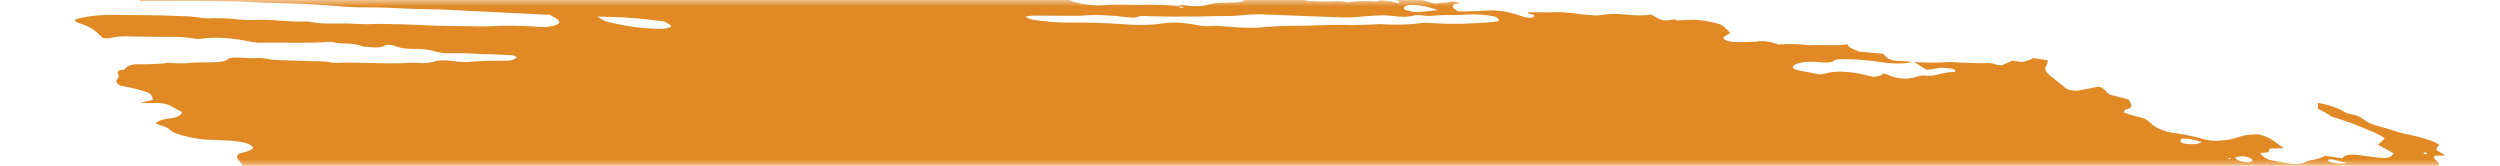 <svg xmlns="http://www.w3.org/2000/svg" width="196" height="13" viewBox="0 0 196 13" fill="none"><mask id="mask0_606_23271" style="mask-type:alpha" maskUnits="userSpaceOnUse" x="0" y="0" width="196" height="13"><rect width="196" height="13" fill="#C4C4C4"></rect></mask><g mask="url(#mask0_606_23271)"><path d="M36.205 -3.299L36.795 -3.505L35.648 -3.8L36.198 -4.016C36.749 -4.014 37.463 -3.69 37.851 -3.862C37.899 -4.029 37.299 -4.082 37.146 -4.214C37.01 -4.35 36.9 -4.485 36.815 -4.618C37.115 -4.616 37.445 -4.584 37.785 -4.524C38.243 -4.424 38.692 -4.376 39.082 -4.384C39.881 -4.357 40.652 -4.384 41.521 -4.378L41.232 -4.778L42.351 -4.685C42.469 -4.654 42.611 -4.703 42.727 -4.666C43.697 -4.346 44.107 -4.52 44.573 -4.665C44.668 -4.702 44.783 -4.73 44.915 -4.747C46.208 -4.671 47.375 -4.224 48.54 -3.994C48.759 -3.935 48.969 -3.86 49.156 -3.773C49.561 -3.605 50.012 -3.468 50.467 -3.374C50.922 -3.28 51.367 -3.232 51.761 -3.235C52.632 -3.239 53.616 -3.128 54.617 -2.912C54.915 -2.841 55.214 -2.794 55.493 -2.775C55.772 -2.755 56.027 -2.763 56.24 -2.798L56.917 -2.569C57.211 -2.662 57.583 -2.713 58.011 -2.719C58.44 -2.725 58.916 -2.686 59.409 -2.604C59.936 -2.515 60.47 -2.455 61.016 -2.361C62.144 -2.182 63.242 -2.072 64.276 -2.036C65.815 -1.927 67.318 -1.843 68.871 -1.708C69.842 -1.642 70.789 -1.607 71.705 -1.6C72.802 -1.575 73.988 -1.451 75.207 -1.235C75.15 -1.033 74.615 -1.092 74.256 -1.099C73.099 -1.133 71.915 -1.22 70.724 -1.286C70.187 -1.311 69.666 -1.321 69.162 -1.315C68.32 -1.323 67.432 -1.377 66.513 -1.476C65.063 -1.584 63.658 -1.636 62.314 -1.632C62.209 -1.624 62.113 -1.609 62.026 -1.589C62.008 -1.572 62.005 -1.55 62.016 -1.525C62.027 -1.501 62.053 -1.475 62.09 -1.449C62.128 -1.424 62.176 -1.401 62.23 -1.381C62.285 -1.362 62.343 -1.347 62.4 -1.338C62.934 -1.201 63.507 -1.053 64.01 -1.032C64.03 -1.031 64.051 -1.027 64.071 -1.022C64.092 -1.017 64.112 -1.01 64.129 -1.002C65.256 -0.712 66.182 -0.761 67.06 -0.714C68.517 -0.587 69.922 -0.527 71.252 -0.536C71.454 -0.536 71.671 -0.519 71.896 -0.487C73.29 -0.358 74.594 -0.344 75.746 -0.445C76.22 -0.47 76.66 -0.528 77.17 -0.529C77.484 -0.533 77.757 -0.569 77.973 -0.636C78.189 -0.704 78.343 -0.8 78.427 -0.92C78.642 -0.857 78.86 -0.8 79.079 -0.752C79.21 -0.724 79.336 -0.717 79.43 -0.731C79.525 -0.746 79.582 -0.781 79.59 -0.83C79.629 -0.968 79.331 -1.037 79.071 -1.095C79.228 -1.125 79.404 -1.142 79.595 -1.147C80.675 -1.178 81.832 -1.141 83.043 -1.037C83.984 -0.911 84.734 -1.013 85.723 -0.837C85.842 -0.806 85.94 -0.851 86.049 -0.862C86.334 -0.918 86.688 -0.931 87.082 -0.899C87.475 -0.866 87.897 -0.79 88.309 -0.676C88.822 -0.987 89.93 -0.632 90.748 -0.6C91 -0.442 90.711 -0.47 90.698 -0.427C90.686 -0.383 90.698 -0.427 90.6 -0.452C89.783 -0.228 88.663 -0.18 87.398 -0.313C87.165 -0.312 86.942 -0.302 86.732 -0.282C86.415 -0.254 86.056 -0.257 85.674 -0.29C85.255 -0.315 84.871 -0.303 84.539 -0.256C84.348 -0.257 84.187 -0.233 84.07 -0.187C83.953 -0.141 83.884 -0.075 83.87 0.007C83.998 0.069 84.139 0.127 84.288 0.176C85.07 0.373 85.849 0.454 86.472 0.404C87.558 0.318 88.85 0.402 90.004 0.373C90.784 0.361 91.614 0.395 92.478 0.473C92.478 0.473 92.456 0.553 92.454 0.56C92.556 0.595 92.663 0.622 92.77 0.642C92.77 0.642 92.77 0.642 92.78 0.605C92.733 0.571 92.669 0.538 92.595 0.511L92.338 0.445C92.513 0.428 92.676 0.377 92.858 0.408C93.241 0.466 93.608 0.491 93.935 0.48C94.263 0.47 94.545 0.424 94.763 0.347C95.152 0.248 95.634 0.203 96.18 0.214C96.599 0.204 97.002 0.18 97.388 0.145C97.388 0.145 97.413 0.058 97.596 0.012C97.423 -0.045 97.242 -0.092 97.063 -0.125C96.281 -0.21 95.496 -0.288 94.728 -0.345C94.445 -0.352 94.179 -0.342 93.934 -0.317C93.258 -0.287 92.499 -0.329 91.7 -0.441C91.7 -0.441 91.542 -0.482 91.463 -0.502C91.687 -0.693 92.46 -0.502 92.772 -0.631C92.963 -0.629 93.298 -0.612 93.286 -0.646C93.26 -0.692 93.257 -0.734 93.277 -0.77C93.297 -0.806 93.34 -0.835 93.402 -0.854C93.465 -0.874 93.545 -0.884 93.638 -0.883C93.73 -0.883 93.833 -0.872 93.939 -0.851C94.818 -0.74 95.647 -0.71 96.374 -0.761C96.65 -0.76 96.958 -0.727 97.232 -0.719C97.399 -0.709 97.552 -0.714 97.682 -0.735C98.343 -0.887 99.232 -0.898 100.216 -0.766C100.691 -0.719 101.136 -0.713 101.526 -0.748C101.804 -0.754 101.921 -0.646 102.119 -0.595L102.958 -0.488L101.88 -0.354C102.111 -0.046 102.294 0.055 102.67 0.074C103.22 0.103 103.754 0.116 104.272 0.114C104.654 0.111 104.97 0.045 105.488 0.163C105.58 0.182 105.668 0.188 105.738 0.18C106.345 0.076 107.075 0.052 107.88 0.11C108.296 -0.086 109.006 0.104 109.662 0.258C109.874 0.11 109.49 0.043 109.261 -0.047C109.81 -0.038 110.363 -0.043 110.93 -0.022C111.101 -0.03 111.295 -0.016 111.499 0.017C111.703 0.051 111.911 0.104 112.105 0.172C112.2 0.216 112.315 0.249 112.425 0.264C112.535 0.279 112.633 0.276 112.697 0.254C112.991 0.19 113.463 0.249 113.706 0.141C113.792 0.116 113.916 0.112 114.054 0.131C114.193 0.149 114.337 0.189 114.462 0.242C114.325 0.259 114.204 0.285 114.1 0.32C113.728 0.434 113.865 0.624 114.337 0.901C115.063 0.886 115.804 0.89 116.477 0.838C116.852 0.791 117.311 0.806 117.804 0.88C118.296 0.955 118.801 1.086 119.263 1.259C119.431 1.326 119.621 1.372 119.797 1.389C119.974 1.405 120.122 1.391 120.214 1.349C120.271 1.3 120.289 1.237 120.266 1.168L119.791 1.046C119.791 1.046 119.81 0.981 119.814 0.966L120.496 0.955C120.857 0.955 121.233 0.974 121.574 0.969C122.075 0.932 122.647 0.953 123.255 1.028C123.815 1.106 124.366 1.164 124.902 1.203C125.421 1.244 125.797 1.115 126.291 1.095C126.664 1.079 127.075 1.096 127.508 1.144C128.255 1.228 128.94 1.229 129.502 1.144C130.157 1.6 130.475 1.674 131.083 1.551L131.369 1.515L131.447 1.613L131.666 1.592C132.074 1.573 132.483 1.553 132.909 1.547C133.502 1.589 134.142 1.703 134.767 1.877C134.885 1.907 135.047 2.011 135.151 2.092C135.255 2.173 135.482 2.418 135.649 2.577C135.467 2.694 135.266 2.805 135.121 2.938C135.107 2.961 135.108 2.989 135.126 3.018C135.143 3.047 135.175 3.078 135.22 3.108C135.266 3.138 135.322 3.166 135.386 3.189C135.449 3.213 135.518 3.232 135.586 3.244C135.719 3.271 135.85 3.289 135.974 3.297C136.584 3.312 137.169 3.301 137.723 3.266C137.925 3.216 138.201 3.211 138.508 3.252C138.816 3.293 139.136 3.378 139.419 3.492C140.143 3.424 140.984 3.444 141.884 3.552C142.837 3.486 143.987 3.619 144.877 3.475C144.856 3.548 144.948 3.672 145.076 3.744C145.278 3.853 145.508 3.954 145.754 4.042L147.636 4.216C147.706 4.305 147.794 4.395 147.898 4.485C147.97 4.556 148.094 4.626 148.245 4.679C148.396 4.733 148.562 4.766 148.708 4.771C149.082 4.797 149.396 4.738 149.842 4.884C149.155 5.022 148.228 5.004 147.226 4.832C146.285 4.702 145.38 4.637 144.544 4.64C144.269 4.639 143.906 4.646 143.82 4.725C143.629 4.948 143.13 4.912 142.547 4.871C142.09 4.826 141.672 4.831 141.328 4.886C140.984 4.941 140.724 5.043 140.569 5.186C140.53 5.323 140.624 5.44 141.025 5.52L142.695 5.841C142.941 5.8 143.174 5.751 143.394 5.695C143.765 5.62 144.222 5.6 144.731 5.635C145.24 5.67 145.786 5.76 146.328 5.898C146.605 5.969 146.881 6.04 147.082 6.006C147.258 5.968 147.42 5.921 147.567 5.867C147.597 5.831 147.609 5.79 147.602 5.744C147.709 5.765 147.816 5.793 147.919 5.826C148.743 6.208 149.381 6.202 149.961 6.103C150.118 6.073 150.238 6.026 150.397 5.989C150.556 5.953 150.612 5.905 150.756 5.919C151.909 6.044 152.241 5.625 153.212 5.642C153.259 5.626 153.289 5.601 153.297 5.571C153.306 5.54 153.294 5.505 153.261 5.468C153.193 5.435 153.113 5.406 153.03 5.385C152.948 5.364 152.864 5.351 152.787 5.346C152.34 5.293 151.945 5.309 151.67 5.393C151.476 5.427 151.269 5.455 151.053 5.475L150.08 4.868C151.023 4.923 151.914 4.923 152.733 4.867C152.912 4.835 153.214 4.89 153.466 4.9L155.317 4.957C155.697 4.961 156.022 4.866 156.552 5.088C156.552 5.088 156.903 5.124 156.996 5.094C157.09 5.063 157.504 4.875 157.752 4.752C158.039 4.787 158.436 4.881 158.615 4.85C158.927 4.772 159.197 4.672 159.421 4.553L160.539 4.724C160.538 4.876 160.497 5.019 160.417 5.15C160.33 5.277 160.333 5.43 160.426 5.596C160.519 5.761 160.699 5.935 160.952 6.103L162.056 6.992C162.236 7.052 162.428 7.092 162.606 7.107C162.784 7.122 162.939 7.112 163.05 7.077C163.525 6.974 164.057 6.894 164.532 6.791C165.145 6.948 164.987 7.203 165.433 7.426L166.876 7.797C167.096 8.141 167.32 8.47 166.651 8.585C166.518 8.606 166.607 8.737 166.486 8.791C167.006 9.05 167.578 9.127 168.106 9.286C168.314 9.4 168.488 9.521 168.619 9.643C168.763 9.826 169.056 10.014 169.434 10.165C169.812 10.316 170.244 10.418 170.638 10.449C171.299 10.546 171.975 10.691 172.637 10.878C172.863 10.943 173.096 10.991 173.319 11.017C173.542 11.044 173.75 11.049 173.93 11.032C174.571 11.002 175.113 10.901 175.521 10.735C175.925 10.593 176.47 10.525 177.105 10.537C178.193 10.816 178.412 11.237 179.07 11.608L177.933 11.65C177.892 11.795 177.967 11.977 177.502 11.974C177.036 11.97 177.272 12.109 177.423 12.248C177.476 12.319 177.58 12.391 177.717 12.453C177.854 12.515 178.016 12.563 178.175 12.589L179.142 12.768C179.485 12.836 179.817 12.865 180.101 12.852C180.386 12.839 180.612 12.784 180.754 12.694C180.918 12.608 181.144 12.55 181.418 12.523C181.768 12.453 182.056 12.348 182.27 12.214L183.636 12.41C183.694 12.275 183.882 12.18 184.167 12.142C184.453 12.103 184.818 12.124 185.203 12.2L186.123 12.32C187.146 12.451 187.371 12.408 187.671 12.027L186.443 11.346C186.622 11.167 186.794 11.009 186.966 10.852C186.661 10.628 186.253 10.416 185.784 10.237C185.346 10.046 184.897 9.86 184.436 9.681C183.937 9.498 183.409 9.339 182.789 9.133C182.681 9.067 182.524 8.949 182.323 8.835C182.122 8.724 181.912 8.616 181.694 8.51C181.735 8.365 181.772 8.235 181.693 8.067C182.075 8.121 182.47 8.215 182.841 8.34C183.213 8.465 183.55 8.619 183.822 8.786C183.868 8.815 183.924 8.843 183.986 8.867C184.049 8.891 184.117 8.911 184.185 8.926C184.856 9.028 185.177 9.243 185.505 9.506C185.726 9.64 186.01 9.759 186.32 9.847C186.913 10 187.493 10.195 188.06 10.365C188.234 10.421 188.414 10.467 188.594 10.502C189.187 10.612 189.783 10.765 190.353 10.954C190.539 11.002 190.718 11.066 190.874 11.14C191.03 11.214 191.159 11.296 191.25 11.379C191.109 11.47 191.033 11.585 191.026 11.717C191.002 11.804 191.418 11.981 191.615 12.109C191.811 12.238 191.426 12.177 191.295 12.19C190.757 12.215 190.657 12.267 190.979 12.552C191.087 12.641 191.158 12.731 191.189 12.815C191.22 12.899 191.209 12.975 191.158 13.04C191.082 13.308 190.849 13.527 190.69 13.789C190.937 13.961 191.352 14.146 191.397 14.359C191.419 14.406 191.464 14.457 191.531 14.506C191.598 14.555 191.683 14.603 191.782 14.645C192.042 14.735 192.279 14.843 192.474 14.96C192.668 15.078 192.816 15.201 192.904 15.321C192.934 15.371 193.004 15.424 193.101 15.469C193.198 15.514 193.315 15.548 193.429 15.565C193.565 15.585 193.686 15.582 193.768 15.557C193.851 15.532 193.887 15.487 193.871 15.43C193.874 15.323 193.856 15.213 193.817 15.098C193.84 15.018 193.862 14.939 193.773 14.807C194.178 14.855 194.603 14.951 195.002 15.086C195.402 15.22 195.76 15.387 196.038 15.568C196.345 15.756 196.628 15.953 196.969 16.172C196.898 16.418 196.898 16.418 197.623 16.853L201.466 17.065L202.254 17.353C202.989 17.604 203.163 17.587 203.625 17.457L203.935 17.335C204.588 17.503 205.339 17.696 205.747 17.382C205.879 17.587 205.966 17.655 205.936 17.686C205.741 17.989 205.403 18.245 204.934 18.446C204.814 18.493 204.73 18.564 204.591 18.606C204.142 18.842 204.038 19.207 204.3 19.626C204.43 19.811 204.619 20.001 204.86 20.189C204.507 20.45 204.038 20.667 203.467 20.833C202.983 20.961 202.584 21.133 202.282 21.343C202.011 21.555 201.605 21.714 201.087 21.812C200.825 21.854 200.633 21.935 200.532 22.049C200.501 22.358 200.571 22.689 200.739 23.034C200.77 23.139 200.86 23.253 201.001 23.366C201.141 23.479 201.329 23.588 201.55 23.686C201.55 23.686 201.656 23.759 201.707 23.804C201.75 24.178 201.59 24.507 201.24 24.77C201.183 24.845 201.065 24.899 200.901 24.926C200.736 24.954 200.53 24.954 200.305 24.926C199.83 24.881 199.386 24.876 198.926 24.851C198.431 24.815 197.994 24.843 197.663 24.931C197.332 25.02 197.117 25.165 197.043 25.352C197.038 25.405 197.024 25.456 197 25.504C196.986 25.529 196.978 25.556 196.977 25.584L198.032 26.197L196.838 26.441C196.768 26.687 197.341 26.834 197.629 27.017L197.451 27.119C197.222 27.176 196.914 27.066 196.636 27.002L196.359 26.931L196.326 27.047C196.154 27.204 195.525 27.027 195.28 27.143C195.035 27.258 195.21 27.389 195.577 27.514C195.832 27.607 196.107 27.682 196.379 27.732C196.651 27.782 196.915 27.806 197.15 27.802C197.29 27.79 197.406 27.762 197.492 27.719C197.987 27.539 198.535 27.384 199.131 27.256C199.587 27.14 200.159 27.091 200.805 27.112C200.995 27.103 201.224 27.131 201.452 27.189C201.679 27.248 201.891 27.334 202.051 27.432L202.385 27.448C202.385 27.448 202.569 27.55 202.543 27.566C202.415 27.867 202.563 28.234 202.965 28.614L202.616 28.649C202.116 28.613 202.433 28.843 202.358 28.955C202.004 28.934 201.543 28.839 201.375 28.982L201.123 28.971L201.222 28.997L201.342 28.95L201.811 29.164C201.588 29.2 201.427 29.244 201.231 29.263C201.122 29.28 201.036 29.31 200.977 29.351C200.918 29.391 200.887 29.442 200.887 29.501C200.888 29.59 200.829 29.666 200.717 29.72C200.605 29.774 200.443 29.805 200.247 29.81C200.013 29.812 199.879 29.909 199.742 29.944L200.338 30.532C200.338 30.532 200.042 30.456 200.203 30.559L200.224 30.487L200.585 30.634C200.845 30.763 201.027 30.794 201.181 30.702C201.335 30.61 201.299 30.733 201.373 30.697C201.346 30.791 201.179 30.857 201.036 30.913C200.87 30.957 200.683 30.99 200.478 31.01C200.848 31.424 200.865 31.436 200.325 31.546C199.784 31.655 199.971 31.819 199.519 31.843C199.066 31.866 199.581 32.146 199.883 32.2C200.108 32.236 200.336 32.292 200.554 32.364C200.771 32.436 200.973 32.523 201.143 32.618L201.052 32.936C200.919 32.91 200.786 32.875 200.657 32.834C200.219 32.66 199.82 32.495 199.431 32.596L199.616 32.838L198.256 32.698C198.291 32.879 198.499 33.086 198.834 33.274C198.784 33.377 198.753 33.486 198.741 33.599C198.719 33.679 198.584 33.629 198.497 33.637C198.186 33.651 197.93 33.705 197.753 33.794C197.575 33.884 197.482 34.007 197.48 34.152C197.445 34.275 197.924 34.53 198.223 34.522C198.971 34.547 199.78 34.641 200.605 34.801C201.108 34.821 201.179 34.498 202.008 34.719C202.024 34.868 201.918 34.989 201.705 35.063C201.493 35.137 201.185 35.161 200.829 35.13C201.032 35.462 202.153 35.548 202.202 35.895C201.923 35.87 201.625 35.812 201.336 35.727C201.048 35.642 200.78 35.533 200.559 35.41C200.511 35.379 200.451 35.351 200.384 35.328C200.317 35.305 200.246 35.288 200.177 35.278C200.108 35.268 200.043 35.266 199.989 35.271C199.934 35.276 199.892 35.29 199.866 35.309C200.021 35.434 200.192 35.579 200.387 35.715C200.581 35.85 200.628 35.909 200.769 35.937C201.816 36.207 202.314 36.692 203.221 37.01C203.458 37.071 203.487 37.265 203.281 37.243C203.085 37.221 202.908 37.224 202.769 37.252C202.63 37.279 202.535 37.33 202.495 37.398C202.343 37.478 202.153 37.541 201.931 37.587C202.861 38.085 203.969 38.525 205.152 38.866C205.376 38.933 205.61 38.974 205.819 38.983C206.479 38.983 207.18 39.023 207.907 39.1C208.165 39.122 208.403 39.12 208.609 39.095C209.284 39.035 209.819 39.165 210.309 39.532L211.119 40.113C211.092 40.207 210.956 40.312 210.851 40.456L211.484 40.766L216.313 40.051L217.283 40.743L218.673 40.705C218.78 40.725 218.887 40.752 218.989 40.786C219.27 40.99 219.49 41.187 219.795 41.381C220.1 41.576 220.645 41.6 221.025 41.83C221.405 42.059 221.786 42.064 222.256 42.2C222.3 42.378 222.255 42.538 222.122 42.671C222.079 42.822 221.84 42.916 221.798 43.061C221.803 43.207 221.714 43.331 221.54 43.422C221.366 43.513 221.112 43.568 220.801 43.581C219.931 43.892 218.882 44.114 217.685 44.239C217.58 44.248 217.493 44.269 217.429 44.301C217.365 44.333 217.326 44.374 217.315 44.423C217.316 44.565 217.236 44.688 217.081 44.782C216.926 44.877 216.698 44.94 216.416 44.969C216.341 44.974 216.284 44.992 216.253 45.02C216.146 45.038 216.068 45.072 216.027 45.119C215.985 45.166 215.982 45.225 216.017 45.289C216.052 45.354 216.124 45.422 216.226 45.487C216.329 45.552 216.458 45.612 216.601 45.66C216.808 45.739 217.021 45.815 217.236 45.886C217.224 45.929 217.01 45.937 217.041 45.976C217.126 46.1 217.145 46.217 217.098 46.317C217.052 46.417 216.939 46.497 216.771 46.55L217.925 47.562C218.626 47.702 219.313 47.939 219.856 48.229C219.857 48.276 219.826 48.316 219.766 48.344C219.706 48.373 219.619 48.388 219.514 48.389C219.232 48.41 218.966 48.45 218.662 48.473C218.477 48.49 218.322 48.528 218.208 48.584C218.094 48.64 218.022 48.713 217.996 48.799L218.674 49.175C218.457 49.267 218.296 49.31 218.152 49.367C218.234 49.485 218.373 49.607 218.561 49.724C218.748 49.841 218.978 49.949 219.233 50.041C219.302 50.059 219.371 50.073 219.438 50.081C219.505 50.089 219.568 50.091 219.623 50.087C220.148 49.958 220.762 50.185 221.358 50.401C221.954 50.616 222.278 50.746 222.718 50.914L223.561 50.936C223.774 51.015 223.964 51.109 224.116 51.208C224.268 51.308 224.378 51.412 224.436 51.511C224.391 51.67 223.991 51.583 223.753 51.599C223.188 51.698 222.446 51.677 221.649 51.539C221.451 51.488 221.248 51.529 221.056 51.534C220.641 51.554 220.242 51.586 219.861 51.631C219.611 51.672 219.376 51.723 219.16 51.784C219.102 51.987 220.012 52.143 219.496 52.243C219.674 52.289 219.74 52.353 219.832 52.33C220.418 52.461 220.995 52.526 221.497 52.517C222.46 52.489 223.553 52.581 224.687 52.786C225.912 52.999 227.086 53.088 228.114 53.046C228.505 53.044 228.943 53.087 229.393 53.173C229.925 53.293 230.453 53.368 230.943 53.394C231.105 53.394 231.286 53.415 231.47 53.453C231.655 53.491 231.838 53.545 232.005 53.612C231.99 53.663 231.831 53.7 231.867 53.724C232.374 54.103 232.58 54.498 233.36 54.885C233.894 55.022 234.507 55.179 234.856 54.998C235.205 54.816 235.08 54.659 234.385 54.193C234.536 54.187 234.717 54.208 234.898 54.255C235.079 54.301 235.247 54.369 235.373 54.447L235.974 54.796L236.515 55.129C236.468 55.296 236.431 55.426 236.392 55.563C236.33 55.709 236.398 55.887 236.586 56.071C236.7 56.172 236.799 56.273 236.882 56.373C237.22 56.772 237.318 57.149 237.165 57.462C236.871 57.913 236.462 58.327 235.942 58.7C235.392 59.064 235.092 59.522 234.639 59.918C234.408 60.099 234.128 60.26 233.801 60.401C233.181 60.716 232.502 61.014 231.88 61.336C231.257 61.657 230.555 61.888 229.864 62.153C228.835 62.467 227.723 62.739 226.534 62.966C225.799 63.165 225.043 63.358 224.363 63.587C223.559 63.845 222.614 64.03 221.553 64.138C220.616 64.267 219.778 64.458 219.057 64.707C218.981 64.734 218.921 64.768 218.879 64.809C218.749 65.063 218.385 65.242 217.843 65.319C217.876 65.393 217.918 65.469 217.969 65.545C218.044 65.637 218.06 65.722 218.014 65.79C217.968 65.859 217.862 65.907 217.711 65.929C217.277 65.992 216.916 66.099 216.645 66.245C216.545 66.282 216.483 66.335 216.465 66.401C216.446 66.466 216.471 66.542 216.537 66.621C216.596 66.703 216.601 66.778 216.55 66.837C216.499 66.896 216.395 66.936 216.252 66.951C215.885 67.029 215.491 67.091 215.074 67.138C214.187 67.241 213.156 67.24 212.041 67.134C211.923 67.104 211.803 67.151 211.665 67.115C210.877 66.997 210.145 66.979 209.558 67.062C208.87 67.095 208.151 67.088 207.425 67.104C206.376 67.094 205.409 67.156 204.55 67.288C203.568 67.16 203.017 67.383 202.188 67.387C201.423 67.41 200.698 67.465 200.019 67.552C198.926 67.666 197.836 67.767 196.758 67.901C195.747 67.965 194.816 68.087 193.981 68.266C193.661 68.347 193.081 68.221 192.863 68.39C192.645 68.559 192.206 68.539 191.85 68.595L190.728 68.734C190.536 68.767 190.323 68.787 190.095 68.796C189.053 68.807 188.33 69.033 187.362 69.079L187.264 69.054C185.545 69.389 183.578 69.574 181.421 69.601C180.161 69.704 178.783 69.699 177.446 69.774C177.128 69.925 176.374 69.739 175.974 69.877C175.574 70.015 174.921 69.925 174.406 69.947C173.89 69.97 173.386 70.027 172.835 70.025C172.356 70.025 171.952 70.087 171.659 70.204C170.991 70.397 170.176 70.51 169.251 70.539C168.027 70.589 166.87 70.703 165.625 70.678C165.643 70.819 165.567 70.939 165.404 71.025C165.241 71.112 164.998 71.162 164.7 71.17C163.369 71.224 162.162 71.364 160.814 71.405L160.453 71.406L156.42 71.486C155.333 71.502 154.286 71.528 153.178 71.545C152.763 71.439 152.753 71.622 152.466 71.587C152.385 71.497 152.291 71.457 152.149 71.506L152.118 71.615L147.516 71.758C145.714 71.864 143.818 71.895 141.845 71.853C141.377 71.864 140.94 71.9 140.541 71.96C140.172 71.982 139.786 71.992 139.387 71.99C138.848 71.962 138.32 71.948 137.808 71.948C136.459 71.99 135.044 71.967 133.568 71.937C132.091 71.907 130.972 71.96 129.658 71.956C128.768 71.953 127.882 71.934 126.961 71.891C126.521 71.872 125.979 71.763 125.523 71.724C125.068 71.684 124.919 71.685 124.859 71.747C124.661 71.921 124.163 71.809 123.764 71.791C122.987 71.763 122.877 71.703 122.666 71.253L123.619 71.11C123.853 71.064 124.147 71.056 124.472 71.086C124.798 71.117 125.145 71.186 125.479 71.285C125.61 71.328 125.748 71.362 125.883 71.385C126.019 71.407 126.15 71.419 126.268 71.418C127.23 71.394 128.178 71.343 129.102 71.301L129.238 71.274L129.246 70.872C129.124 70.833 128.997 70.8 128.871 70.776L124.235 70.515C123.171 70.451 122.066 70.307 121.022 70.248C119.978 70.189 119.416 70.153 118.606 70.092C118.264 70.058 117.915 70.012 117.562 69.956C117.583 69.917 117.595 69.876 117.597 69.833C117.616 69.768 117.641 69.681 117.491 69.612C117.327 69.513 117.109 69.429 116.879 69.377C116.663 69.342 116.454 69.322 116.259 69.318C115.319 69.284 114.245 69.072 113.267 68.727L112.925 68.957C111.456 68.828 109.964 68.701 108.429 68.578C108.122 68.544 107.799 68.48 107.486 68.389C107.15 68.303 106.841 68.123 106.487 68.024C106.137 67.953 105.79 67.897 105.452 67.859C105.544 67.799 105.664 67.752 105.81 67.718C105.954 67.706 106.059 67.669 106.109 67.612C106.16 67.555 106.154 67.482 106.092 67.402C105.982 67.265 105.934 67.136 106.172 67.12C106.392 67.089 106.549 67.021 106.626 66.925C106.702 66.829 106.694 66.709 106.602 66.579C106.562 66.502 106.534 66.428 106.518 66.355L106.419 66.329C106.093 66.059 105.442 65.962 104.974 65.741C104.754 65.677 104.526 65.64 104.325 65.636C103.809 65.588 103.305 65.568 102.771 65.508C102.515 65.48 102.248 65.43 101.985 65.36C101.61 65.264 101.57 65.254 101.352 64.902C101.691 64.909 101.959 64.856 102.112 64.754C102.265 64.652 102.293 64.506 102.191 64.342C101.912 63.983 101.617 63.604 100.353 63.349C100.765 63.336 101.162 63.311 101.541 63.274C101.652 63.266 101.734 63.24 101.778 63.198C101.822 63.157 101.825 63.103 101.787 63.044C101.748 62.984 101.67 62.921 101.564 62.864C101.457 62.808 101.326 62.759 101.189 62.725C100.522 62.522 99.826 62.386 99.179 62.333C98.634 62.309 98.142 62.322 97.506 62.322L96.755 62.129C96.767 62.085 96.657 62.026 96.685 62.002C96.876 61.779 97.086 61.562 97.303 61.322C96.957 61.193 96.657 61.037 96.438 60.872C96.218 60.708 96.088 60.54 96.063 60.39C96.044 60.345 96.049 60.304 96.077 60.269C96.105 60.235 96.156 60.208 96.226 60.191C96.423 60.162 96.576 60.107 96.672 60.029C96.767 59.952 96.804 59.854 96.778 59.743L96.194 59.337C94.435 59.047 92.708 58.84 91.044 58.719L89.543 58.628C89.362 58.519 89.418 58.472 89.588 58.469C89.759 58.466 90.238 58.496 90.573 58.513C90.862 58.534 91.119 58.52 91.319 58.472C91.518 58.424 91.654 58.344 91.712 58.239L91.208 57.775C91.233 57.688 91.268 57.566 91.541 57.574C91.728 57.564 91.866 57.52 91.932 57.45C91.998 57.38 91.989 57.287 91.906 57.186C91.894 57.114 91.913 57.048 91.962 56.991C92.367 56.986 92.769 56.989 93.136 56.967C93.307 56.959 93.451 56.933 93.559 56.888C93.667 56.843 93.736 56.782 93.761 56.709C93.775 56.636 93.742 56.554 93.667 56.469C93.592 56.384 93.476 56.297 93.329 56.217C92.754 56.117 92.228 56.116 91.866 56.213C91.737 56.289 91.53 56.331 91.272 56.333C91.014 56.334 90.717 56.296 90.421 56.222C90.081 56.137 89.743 56.1 89.465 56.117C89.188 56.134 88.991 56.204 88.909 56.315C88.561 56.272 88.252 56.239 87.947 56.191C87.588 56.132 87.248 56.114 86.964 56.141C86.511 56.159 86.022 56.148 85.51 56.108C84.032 56.008 82.552 55.914 81.121 55.872C80.743 55.861 80.415 55.893 80.041 55.866C79.666 55.84 79.37 55.911 78.902 55.767C78.813 55.745 78.723 55.731 78.64 55.726C78.557 55.72 78.482 55.724 78.423 55.737C77.601 55.851 76.637 55.867 75.587 55.785C74.15 55.764 72.66 55.707 71.221 55.694C70.799 55.706 70.4 55.735 70.029 55.784C69.746 55.813 69.45 55.833 69.142 55.843C68.906 55.852 68.68 55.825 68.72 55.983C68.76 56.141 68.406 56.042 68.202 56.013C67.502 55.936 66.786 55.833 66.063 55.703C65.35 55.562 64.652 55.481 64.01 55.462C63.546 55.452 63.068 55.492 62.472 55.277C62.494 55.197 62.517 55.117 62.647 55.034C62.161 54.806 61.606 54.609 61.029 54.461C60.451 54.312 59.867 54.216 59.326 54.18L58.58 53.748C58.396 53.697 58.208 53.66 58.028 53.639C57.848 53.618 57.68 53.614 57.532 53.626C57.419 53.632 57.28 53.616 57.142 53.581C57.004 53.545 56.876 53.493 56.781 53.433C56.64 53.357 56.467 53.291 56.284 53.244C56.101 53.197 55.916 53.171 55.754 53.169C55.241 53.121 54.693 53.013 54.167 52.854C54.031 52.761 53.945 52.664 53.921 52.577C53.897 52.489 53.936 52.414 54.032 52.361C54.188 52.267 54.275 52.148 54.288 52.01C54.302 51.872 54.242 51.718 54.112 51.559C54.046 51.461 54.024 51.368 54.047 51.286C54.071 51.204 54.139 51.134 54.249 51.081C54.658 50.837 54.548 50.7 53.879 50.295C53.77 50.228 53.639 50.165 53.494 50.11C53.349 50.055 53.193 50.01 53.036 49.978C52.668 49.912 52.305 49.862 51.953 49.831C51.756 49.78 51.553 49.821 51.325 49.802C50.187 49.703 50.02 49.544 49.651 49.2L49.382 48.953C48.884 48.752 48.339 48.585 47.786 48.465C47.233 48.344 46.687 48.273 46.187 48.255C45.988 48.254 45.759 48.219 45.536 48.157C44.809 47.968 44.072 47.837 43.375 47.773C42.941 47.737 42.473 47.643 42.027 47.504C41.581 47.364 41.177 47.185 40.862 46.987C40.58 46.808 40.21 46.648 39.805 46.529C39.331 46.407 39.287 46.263 39.552 46.153C39.817 46.042 40.26 45.9 40.654 45.784C40.791 45.745 40.876 45.681 40.9 45.599C40.923 45.517 40.884 45.421 40.786 45.321C40.724 45.151 40.713 44.989 40.754 44.84C40.776 44.777 40.761 44.706 40.71 44.631C40.658 44.556 40.572 44.477 40.457 44.402C40.342 44.327 40.2 44.256 40.041 44.195C39.883 44.133 39.711 44.082 39.538 44.045C38.807 43.857 38.095 43.674 37.349 43.537C37.037 43.472 36.724 43.392 36.42 43.298C35.797 43.066 35.131 42.873 34.46 42.732C34.142 42.669 33.83 42.558 33.593 42.423C32.846 42.062 32.158 41.682 31.541 41.29C31.392 41.169 31.197 41.05 30.969 40.942C30.74 40.834 30.483 40.738 30.213 40.662C29.996 40.606 29.819 40.483 29.651 40.401C29.53 40.211 29.517 40.035 29.614 39.891C29.711 39.746 29.915 39.636 30.206 39.573C30.483 39.496 30.741 39.408 30.98 39.314C31.268 39.238 31.611 39.192 31.995 39.179C32.45 39.138 32.786 39.022 32.96 38.845C31.715 38.525 30.53 38.065 29.439 38.172L28.61 37.881C28.643 37.766 28.672 37.664 28.698 37.57C28.896 37.399 28.957 37.183 28.878 36.941C28.813 36.824 28.819 36.717 28.895 36.632C28.971 36.547 29.116 36.486 29.314 36.455C30.485 36.143 31.839 35.932 32.938 35.578C33.282 35.512 33.685 35.482 34.13 35.489C34.56 35.468 34.542 35.308 34.047 35.111C33.769 35.007 33.486 34.909 33.198 34.815C31.929 34.799 31.413 35.272 29.965 35.14L29.294 34.517C29.113 34.508 28.936 34.504 28.767 34.506L26.34 34.759C26.137 34.772 25.98 34.815 25.885 34.884C25.791 34.953 25.762 35.045 25.804 35.149C25.82 35.277 25.787 35.394 25.705 35.496C25.652 35.568 25.686 35.663 25.799 35.761C26.054 35.982 25.727 36.014 25.52 36.07C25.467 36.075 25.406 36.075 25.34 36.068C25.275 36.061 25.206 36.049 25.138 36.032C25.07 36.014 25.004 35.992 24.944 35.966C24.884 35.94 24.831 35.912 24.788 35.882C24.424 35.671 24.105 35.45 23.747 35.218C24.002 34.996 23.702 34.632 24.099 34.431C24.143 34.391 24.161 34.342 24.151 34.288C24.141 34.233 24.104 34.174 24.041 34.114C23.88 33.958 23.803 33.806 23.818 33.674C23.834 33.542 23.941 33.433 24.129 33.36L24.152 33.28C23.655 33.013 23.787 32.775 23.592 32.492L23.114 32.307C21.926 31.861 21.924 31.869 20.901 31.885C20.694 31.716 20.956 31.69 21.153 31.671L22.799 31.48C23.874 31.353 24.982 31.265 26.183 31.217C27.385 31.169 28.725 31.009 29.968 30.894C30.03 30.885 30.078 30.867 30.108 30.843C30.137 30.818 30.146 30.786 30.136 30.751C30.086 30.713 30.022 30.676 29.947 30.643C29.871 30.61 29.788 30.582 29.702 30.562C29.306 30.46 28.901 30.395 28.479 30.309L27.694 30.162L27.453 29.968C27.295 29.85 27.188 29.706 26.979 29.621C26.806 29.557 26.619 29.509 26.437 29.482C26.254 29.454 26.083 29.447 25.942 29.463C25.549 29.501 25.193 29.558 24.818 29.608C24.443 29.66 24.236 29.715 23.91 29.74C23.249 29.751 22.61 29.782 21.997 29.83C21.479 29.945 21.001 30.081 20.565 30.238C20.292 30.3 20.038 30.374 19.573 30.294C19.352 30.22 19.162 30.124 19.036 30.022C18.909 29.92 18.855 29.819 18.883 29.736C18.908 29.671 18.979 29.62 19.088 29.587C19.198 29.554 19.343 29.541 19.51 29.548C19.977 29.536 20.408 29.496 20.796 29.428C21.335 29.306 21.992 29.253 22.728 29.273C22.978 29.291 23.145 29.225 23.363 29.203C23.582 29.182 23.767 29.129 24.01 29.168C24.766 29.269 25.129 29.114 25.582 29.013C25.735 28.968 25.83 28.896 25.857 28.804C25.883 28.712 25.839 28.604 25.731 28.492C25.521 28.269 25.266 28.045 24.967 27.822C24.814 27.713 24.617 27.61 24.392 27.519C24.167 27.429 23.921 27.355 23.672 27.303C23.524 27.166 23.444 27.032 23.442 26.912C23.439 26.792 23.513 26.69 23.657 26.616C24.023 26.446 24.348 26.274 25.17 26.369C25.556 26.405 25.92 26.412 26.246 26.389C26.97 26.358 27.805 26.426 28.672 26.586C28.897 26.627 29.117 26.655 29.328 26.669C30.827 26.767 32.256 26.817 33.689 26.851C34.448 26.868 35.213 26.863 36.005 26.911C37.864 27.017 39.555 26.962 41.349 26.997C42.288 27.014 43.129 26.943 43.827 26.788C43.963 26.736 44.08 26.675 44.176 26.606C43.714 26.425 43.206 26.282 42.7 26.19C42.195 26.098 41.71 26.061 41.292 26.081C41.062 26.132 40.765 26.141 40.433 26.108C40.102 26.075 39.749 26.001 39.415 25.894L40.387 25.833C41.032 25.805 41.692 25.796 42.319 25.755C43.315 25.686 44.238 25.573 45.269 25.528C46.102 25.486 46.847 25.38 47.481 25.212C47.939 25.089 48.462 25.003 49.04 24.953C49.451 24.927 49.451 24.927 49.713 24.676C49.505 24.514 49.236 24.491 48.982 24.488C47.461 24.386 46.013 24.368 44.669 24.434C43.99 24.44 43.389 24.509 42.892 24.637C42.771 24.692 42.46 24.666 42.21 24.648C41.428 24.622 40.68 24.629 39.976 24.672C39.002 24.742 37.918 24.725 36.765 24.622C36.546 24.496 36.798 24.506 36.81 24.463C37.703 24.382 38.579 24.289 39.489 24.22C39.738 24.196 40.004 24.184 40.285 24.184C41.331 24.227 42.203 24.109 42.778 23.847C42.807 23.746 43.186 23.758 43.353 23.692C43.435 23.636 43.49 23.569 43.516 23.494C43.272 23.307 42.997 23.306 42.785 23.305C42.169 23.326 41.577 23.366 41.011 23.424C40.485 23.479 39.903 23.494 39.28 23.468C38.82 23.443 38.427 23.482 37.963 23.471C37.712 23.449 37.451 23.413 37.188 23.364C37.481 23.234 37.881 23.154 38.358 23.13C38.719 23.052 39.172 23.029 39.23 22.826C39.059 22.681 38.868 22.679 38.716 22.694C38.398 22.693 38.09 22.703 37.795 22.721C37.17 22.762 36.494 22.763 35.779 22.723C35.403 22.708 35.046 22.712 34.715 22.736C33.963 22.768 33.243 22.839 32.554 22.872C31.145 22.905 29.859 23.025 28.504 23.088C28.202 23.104 27.932 23.158 27.535 23.064C27.137 22.969 27.12 22.957 27.073 22.898C26.962 22.801 26.928 22.706 26.979 22.634C27.057 22.566 27.211 22.529 27.412 22.528C28.623 22.42 29.772 22.27 30.851 22.076C31.326 22.038 31.741 21.959 32.084 21.843C32.356 21.762 32.679 21.709 33.042 21.685C33.569 21.627 34.12 21.585 34.69 21.558C34.956 21.544 35.182 21.5 35.354 21.432C35.527 21.363 35.643 21.269 35.696 21.157L34.997 20.783C34.887 20.765 34.778 20.75 34.67 20.737L28.864 21.007L28.29 21.014C27.659 20.992 27.505 20.937 26.908 20.504C28.272 20.402 29.344 20.105 30.018 19.642C29.856 19.592 29.69 19.55 29.524 19.515C28.433 19.405 27.403 19.377 26.472 19.429C25.919 19.434 25.35 19.42 24.779 19.413C24.946 19.2 25.585 19.263 26.002 19.215C26.998 19.14 27.879 18.984 28.616 18.754C28.871 18.664 29.189 18.606 29.556 18.584C29.924 18.576 30.231 18.522 30.451 18.425C30.67 18.329 30.796 18.194 30.817 18.031C30.852 17.884 30.926 17.747 31.04 17.622C30.839 17.446 30.52 17.277 30.143 17.147C29.766 17.017 29.357 16.936 28.992 16.917C28.213 16.845 27.406 16.726 26.59 16.563C26.183 16.482 25.784 16.434 25.419 16.425C25.098 16.419 24.732 16.359 24.378 16.257C24.024 16.155 23.702 16.015 23.459 15.859C23.133 15.667 22.827 15.472 22.522 15.277C22.217 15.082 21.863 14.835 21.507 14.597C21.193 14.559 20.887 14.535 20.594 14.525C20.366 14.534 20.1 14.507 19.827 14.45C19.554 14.392 19.285 14.305 19.053 14.198C19.189 14.094 19.343 14.001 19.505 13.88C19.283 13.72 19.122 13.556 19.031 13.399C18.941 13.243 18.924 13.096 18.98 12.968C19.013 12.853 18.772 12.659 18.688 12.505C18.581 12.373 18.561 12.249 18.63 12.151C18.7 12.053 18.856 11.984 19.079 11.954C19.355 11.898 19.58 11.814 19.744 11.705C19.798 11.677 19.826 11.639 19.824 11.593C19.823 11.547 19.792 11.496 19.735 11.445C19.678 11.393 19.597 11.342 19.498 11.297C19.399 11.252 19.287 11.213 19.171 11.185C18.815 11.106 18.462 11.055 18.132 11.034C17.563 10.997 17.018 10.973 16.497 10.963C15.921 10.949 15.281 10.859 14.641 10.704C14.068 10.556 13.554 10.424 13.273 10.142C12.993 9.861 12.545 9.87 12.2 9.664C12.394 9.48 12.738 9.351 13.198 9.292C13.499 9.271 13.75 9.216 13.935 9.13C14.12 9.044 14.236 8.929 14.274 8.792L13.228 8.221C12.392 7.951 11.93 8.159 11.027 8.051L11.957 7.84C11.976 7.819 11.983 7.794 11.978 7.767C11.888 7.34 11.744 7.249 10.793 7.012L10.259 6.875L9.415 6.712C9.28 6.625 9.186 6.534 9.143 6.448C9.101 6.362 9.111 6.284 9.173 6.223C9.296 6.12 9.334 5.988 9.282 5.84C9.2 5.741 9.193 5.651 9.263 5.584C9.332 5.516 9.474 5.477 9.663 5.472C9.814 5.464 9.825 5.35 9.907 5.286C9.988 5.197 10.128 5.129 10.316 5.087C10.504 5.044 10.736 5.027 10.996 5.038C11.763 5.047 12.484 5.014 13.146 4.939L13.027 4.908C13.717 4.974 14.362 4.982 14.93 4.932C15.5 4.869 16.231 4.909 16.836 4.871C17.329 4.88 17.704 4.792 17.881 4.627C18.054 4.47 18.68 4.507 19.159 4.537C19.443 4.556 19.718 4.564 19.98 4.561C20.331 4.526 20.771 4.559 21.226 4.657C21.362 4.686 21.496 4.702 21.616 4.703C22.771 4.743 23.924 4.792 25.064 4.813C25.327 4.801 25.635 4.829 25.953 4.894C26.086 4.922 26.216 4.934 26.325 4.928C28.126 4.863 30.158 5.028 31.923 4.939C32.137 4.918 32.374 4.913 32.627 4.926C33.196 4.978 33.69 4.944 34.034 4.829C34.219 4.768 34.457 4.734 34.732 4.73C35.008 4.726 35.314 4.752 35.632 4.806C36.161 4.877 36.65 4.884 37.047 4.828C37.821 4.776 38.636 4.754 39.484 4.764C39.744 4.773 39.972 4.753 40.152 4.704C40.331 4.656 40.456 4.582 40.518 4.486C40.31 4.324 40.082 4.304 39.866 4.318C39.028 4.281 38.191 4.237 37.369 4.22C36.633 4.17 35.926 4.155 35.26 4.174C34.929 4.196 34.517 4.146 34.112 4.034C33.616 3.893 33.105 3.823 32.683 3.838C32.37 3.841 32.039 3.829 31.696 3.801C31.477 3.768 31.251 3.71 31.044 3.634C30.962 3.601 30.872 3.573 30.781 3.552C30.69 3.531 30.599 3.518 30.515 3.513C30.43 3.508 30.354 3.512 30.29 3.523C30.227 3.535 30.178 3.555 30.146 3.581C29.829 3.802 29.118 3.69 28.51 3.665C27.599 3.291 26.92 3.512 26.068 3.301C26.001 3.287 25.934 3.279 25.873 3.276C25.812 3.274 25.757 3.277 25.711 3.287C24.062 3.414 22.141 3.308 20.41 3.352C20.219 3.359 19.997 3.337 19.77 3.289C18.286 2.971 16.859 2.881 15.768 3.036C15.636 3.05 15.485 3.05 15.322 3.038C14.577 2.912 13.864 2.861 13.243 2.891C12.269 2.881 11.334 2.889 10.345 2.86C9.663 2.819 9.065 2.863 8.611 2.989C8.596 3.039 8.293 2.985 8.062 2.979C7.928 2.852 7.813 2.737 7.675 2.624C7.552 2.484 7.368 2.343 7.135 2.209C6.903 2.075 6.627 1.953 6.326 1.85C5.812 1.718 5.761 1.526 6.12 1.455C7.047 1.222 8.213 1.126 9.531 1.176C10.633 1.18 11.755 1.189 12.873 1.212C13.525 1.232 14.212 1.277 14.847 1.285C15.061 1.302 15.28 1.328 15.504 1.361C15.778 1.409 16.044 1.435 16.288 1.438C17.071 1.398 17.945 1.433 18.868 1.543C19.206 1.567 19.531 1.575 19.837 1.567C20.562 1.537 21.348 1.559 22.174 1.632C22.687 1.673 23.185 1.695 23.662 1.696C23.83 1.701 23.967 1.666 24.13 1.692C25.558 1.967 26.569 1.769 27.854 1.874C28.479 1.903 29.076 1.903 29.637 1.874C30.731 1.876 31.855 1.906 33.006 1.964C34.527 2.06 35.937 2.027 37.389 2.067C37.676 2.075 37.953 2.074 38.218 2.063C39.507 1.989 40.908 2.004 42.385 2.109C42.72 2.124 43.021 2.106 43.27 2.055C43.518 2.004 43.708 1.921 43.827 1.813C43.878 1.738 43.845 1.641 43.735 1.54C43.553 1.412 43.347 1.286 43.121 1.165L34.899 0.759C34.553 0.737 34.217 0.726 33.89 0.724C32.93 0.721 31.94 0.689 30.925 0.63C29.923 0.574 28.965 0.584 27.994 0.567C27.708 0.561 27.414 0.548 27.114 0.527C25.087 0.361 23.109 0.26 21.196 0.224C20.392 0.219 19.522 0.143 18.702 0.118C17.881 0.093 16.759 0.084 15.786 0.075L12.773 0.076C12.18 0.071 11.603 0.086 11.028 0.093C10.331 -0.435 10.09 -0.559 9.159 -0.791C8.84 -0.876 8.516 -0.927 8.225 -0.938C7.301 -0.896 6.141 -1.07 5.264 -1.047C4.736 -1.059 4.287 -1 3.964 -0.877C3.684 -0.781 3.364 -0.704 3.008 -0.649C2.034 -1.102 1.948 -1.395 2.681 -1.51C2.879 -1.536 3.153 -1.528 3.296 -1.584C3.378 -1.619 3.491 -1.638 3.624 -1.642C3.758 -1.645 3.909 -1.632 4.065 -1.604C4.56 -1.53 5.023 -1.513 5.409 -1.553C5.772 -1.608 6.217 -1.606 6.701 -1.547C7.057 -1.456 7.37 -1.585 7.678 -1.622C7.985 -1.66 8.238 -1.727 8.718 -1.626C8.806 -1.606 8.894 -1.594 8.974 -1.591C9.054 -1.588 9.124 -1.594 9.18 -1.608C9.696 -1.673 10.312 -1.666 10.978 -1.589C11.999 -1.512 12.957 -1.509 13.819 -1.58C14.334 -1.642 14.774 -1.752 15.121 -1.905C15.215 -1.957 15.355 -1.987 15.528 -1.995C16.395 -1.963 17.337 -1.842 18.292 -1.641C18.651 -1.56 19.011 -1.497 19.362 -1.451C20.084 -1.35 20.782 -1.293 21.436 -1.283C22.386 -1.281 23.375 -1.242 24.394 -1.166C25.023 -1.124 25.629 -1.109 26.205 -1.12C26.797 -1.125 27.43 -1.093 28.087 -1.024C28.742 -0.968 29.318 -1 29.748 -1.117C29.889 -1.18 30.003 -1.255 30.087 -1.34C29.129 -1.618 28.139 -1.759 27.314 -1.735C27.002 -1.754 26.742 -1.735 26.412 -1.843L26.401 -1.807C26.336 -1.783 26.237 -1.778 26.123 -1.791C26.01 -1.805 25.89 -1.836 25.786 -1.88C25.825 -2.017 25.862 -2.147 25.889 -2.241C26.517 -2.225 27.127 -2.226 27.715 -2.246C28.211 -2.273 28.884 -2.03 29.313 -2.122C30.15 -2.007 30.683 -2.165 31.434 -2.12C32.185 -2.074 33.012 -1.924 33.763 -1.878C34.418 -1.853 35.054 -1.848 35.668 -1.862C35.88 -1.882 36.124 -1.877 36.385 -1.848C36.753 -1.794 37.095 -1.785 37.372 -1.822C37.649 -1.859 37.85 -1.941 37.952 -2.059C37.856 -2.169 37.727 -2.311 37.578 -2.458C37.852 -2.578 38.268 -2.629 38.765 -2.603L39.467 -2.608C39.653 -2.605 39.795 -2.638 39.864 -2.7C39.933 -2.761 39.923 -2.847 39.837 -2.94C38.506 -3.407 38.457 -3.458 37.48 -3.158L36.184 -3.297L36.205 -3.299ZM53.747 -2.018L53.648 -2.044L53.747 -2.018ZM215.365 47.61L215.343 47.689L215.367 47.602L215.585 47.658L215.599 47.608L215.365 47.61ZM183.797 12.739C183.49 12.652 183.179 12.572 182.868 12.5C182.786 12.489 182.71 12.486 182.645 12.492C182.581 12.499 182.53 12.514 182.497 12.536C182.472 12.623 182.646 12.683 182.804 12.724C183.003 12.779 183.207 12.813 183.394 12.825C183.581 12.836 183.745 12.823 183.868 12.788L184.046 12.756L183.797 12.739ZM25.505 33.892C25.707 33.907 25.899 33.909 26.076 33.899C26.86 33.829 27.61 33.727 28.414 33.662C29.427 33.497 30.593 33.429 31.865 33.463C32.362 33.479 32.782 33.425 33.076 33.308C33.252 33.245 33.479 33.209 33.744 33.2L37.108 33.01C37.316 32.97 37.496 32.915 37.643 32.844C37.346 32.768 37.149 32.717 37.03 32.687C36.784 32.678 36.573 32.702 36.417 32.754C36.25 32.844 35.967 32.879 35.625 32.853C35.279 32.832 34.943 32.821 34.616 32.819C34 32.824 33.379 32.843 32.76 32.854C32.52 33.103 31.809 32.99 31.201 32.966L30.731 32.977C29.195 33.106 27.727 33.283 26.336 33.508C26.067 33.546 25.835 33.607 25.648 33.688C25.577 33.752 25.555 33.831 25.582 33.92L25.483 33.894L25.505 33.892ZM94.103 57.666C94.476 57.683 94.864 57.718 95.262 57.77C95.568 57.823 95.867 57.855 96.147 57.865C97.714 57.921 99.347 58.05 101.023 58.25C101.242 58.28 101.453 58.295 101.647 58.294L103.02 58.243C103.452 58.215 103.46 58.186 103.146 57.802C102.884 57.727 102.62 57.66 102.355 57.599C102.197 57.558 101.94 57.492 101.88 57.554C101.513 57.724 100.844 57.614 100.282 57.578C98.653 57.485 96.974 57.348 95.329 57.236C94.982 57.209 94.645 57.195 94.323 57.194C94.123 57.189 93.94 57.2 93.783 57.227C93.737 57.229 93.699 57.237 93.671 57.25C93.642 57.263 93.624 57.28 93.618 57.3C93.613 57.321 93.619 57.344 93.636 57.369C93.654 57.394 93.683 57.419 93.721 57.444C93.856 57.529 94.011 57.611 94.183 57.686L94.103 57.666ZM106.033 1.972L107.637 1.926C107.829 1.921 107.993 1.87 108.199 1.892C109.297 1.961 110.314 1.942 111.206 1.835C111.51 1.791 111.866 1.782 112.253 1.809C113.44 1.888 114.56 1.892 115.582 1.819C116.242 1.804 116.86 1.755 117.427 1.672C117.471 1.653 117.498 1.627 117.507 1.596C117.516 1.564 117.506 1.529 117.479 1.491C117.472 1.468 117.452 1.442 117.422 1.417C117.391 1.391 117.351 1.366 117.303 1.344C117.255 1.321 117.201 1.301 117.144 1.285C117.087 1.27 117.029 1.259 116.974 1.253C116.258 1.141 115.579 1.102 114.991 1.139C114.446 1.183 113.859 1.196 113.24 1.178C112.647 1.173 112.245 1.318 111.513 1.207C111.203 1.171 110.93 1.183 110.739 1.241C110.356 1.338 109.821 1.343 109.229 1.256C108.875 1.212 108.536 1.193 108.226 1.2C107.474 1.232 106.756 1.296 106.06 1.357C105.84 1.372 105.605 1.374 105.358 1.363L101.87 1.243C101.032 1.206 100.196 1.162 99.374 1.144C98.701 1.106 98.075 1.118 97.518 1.179C96.923 1.244 96.275 1.27 95.586 1.257C94.515 1.292 93.45 1.306 92.285 1.301C91.541 1.304 90.78 1.294 90.003 1.265C89.61 1.228 89.277 1.259 89.067 1.351C88.939 1.427 88.638 1.365 88.389 1.347C87.058 1.178 85.809 1.137 84.731 1.229C84.593 1.244 84.442 1.25 84.28 1.246C83.242 1.242 82.165 1.222 81.168 1.222C80.906 1.229 80.659 1.248 80.43 1.28C80.455 1.332 80.524 1.389 80.625 1.438C80.726 1.486 80.849 1.524 80.97 1.543C81.913 1.689 82.824 1.765 83.664 1.77C85.062 1.752 86.526 1.793 88.042 1.894C89.218 1.996 90.29 1.975 91.178 1.832C91.873 1.725 92.777 1.765 93.734 1.945C94.144 2.032 94.542 2.066 94.873 2.044C95.192 2.015 95.558 2.022 95.949 2.065C96.775 2.145 97.569 2.183 98.315 2.176C99.045 2.147 99.726 2.066 100.475 2.041C101.225 2.016 102.367 2.03 103.291 1.989C104.215 1.947 105.129 1.941 106.033 1.972ZM39.558 -2.259C39.642 -2.035 39.942 -1.896 40.265 -1.836C41.376 -1.572 42.475 -1.459 43.377 -1.517C43.864 -1.599 44.514 -1.567 45.198 -1.429C45.995 -1.286 46.739 -1.262 47.301 -1.362C47.438 -1.38 47.544 -1.417 47.607 -1.47C47.62 -1.513 47.642 -1.593 47.646 -1.607C47.587 -1.644 47.515 -1.678 47.435 -1.707C47.355 -1.735 47.269 -1.758 47.184 -1.773L43.502 -2.029L42.86 -2.085C41.688 -2.233 40.572 -2.291 39.558 -2.259ZM46.801 1.281C47.376 1.646 47.378 1.639 47.672 1.722C49.093 2.069 50.512 2.256 51.762 2.261C52.039 2.26 52.275 2.225 52.449 2.159C52.538 2.15 52.595 2.121 52.607 2.079C52.619 2.037 52.585 1.985 52.513 1.934L52.056 1.677C51.226 1.566 50.408 1.477 49.606 1.412C48.674 1.335 47.847 1.332 46.88 1.301L46.801 1.281ZM94.034 56.049C94.57 56.551 94.572 56.544 95.469 56.674C96.093 56.766 96.699 56.82 97.269 56.834C97.964 56.85 98.678 56.878 99.371 56.901C99.541 56.917 99.684 56.904 99.774 56.864C99.864 56.824 99.894 56.76 99.858 56.685C99.766 56.603 99.624 56.524 99.454 56.46C99.283 56.397 99.094 56.352 98.918 56.334L98.539 56.322C98.08 56.297 97.602 56.26 97.158 56.255C96.87 56.275 96.537 56.259 96.183 56.207C95.83 56.156 95.467 56.069 95.122 55.956L94.034 56.049ZM49.66 -1.602C49.803 -1.515 49.965 -1.431 50.141 -1.354C50.823 -1.139 51.545 -1.017 52.166 -1.012C52.459 -0.999 52.727 -1.046 53.025 -0.977C53.561 -0.885 54.08 -0.836 54.554 -0.832C54.554 -0.832 54.687 -0.852 54.731 -0.857L54.822 -1.175C54.597 -1.249 54.363 -1.309 54.13 -1.353C53.348 -1.438 52.579 -1.495 51.813 -1.561C51.046 -1.626 50.779 -1.656 50.278 -1.684C50.054 -1.668 49.847 -1.641 49.66 -1.602ZM32.724 37.961L33.748 38.612C34.079 38.669 34.388 38.679 34.629 38.642C34.869 38.604 35.028 38.521 35.08 38.404C35.164 38.349 35.173 38.269 35.104 38.178C35.034 38.088 34.893 37.996 34.709 37.92C34.532 37.831 34.33 37.751 34.115 37.685C33.9 37.619 33.677 37.569 33.461 37.537L32.724 37.961ZM41.245 34.718C40.576 34.608 39.936 34.562 39.374 34.586C39.02 34.651 38.54 34.63 38.032 34.528C37.11 34.326 36.221 34.27 35.552 34.372C35.552 34.372 35.527 34.459 35.414 34.484C35.301 34.509 35.75 34.57 35.849 34.596C36.574 34.658 37.303 34.706 37.933 34.728C38.324 34.727 38.738 34.748 39.167 34.789C39.758 34.853 40.318 34.874 40.826 34.851C40.826 34.851 41.022 34.831 41.243 34.725L41.245 34.718ZM112.735 0.792C112.415 0.669 112.068 0.569 111.721 0.5C111.373 0.431 111.033 0.394 110.727 0.392C110.493 0.385 110.303 0.418 110.188 0.484C110.073 0.55 110.04 0.646 110.093 0.757C110.33 0.818 110.646 0.899 110.824 0.945C111.441 0.94 111.967 0.881 112.735 0.792ZM172.587 11.129C172.33 11.03 172.048 10.955 171.771 10.911C171.495 10.867 171.236 10.857 171.024 10.882C170.914 10.893 170.989 11.005 170.97 11.07C170.958 11.085 170.958 11.104 170.97 11.123C170.983 11.143 171.007 11.165 171.04 11.184C171.074 11.204 171.115 11.222 171.16 11.236C171.205 11.249 171.253 11.259 171.297 11.263C171.575 11.306 171.838 11.318 172.062 11.3C172.285 11.282 172.463 11.233 172.579 11.158L172.587 11.129ZM176.597 12.541C176.557 12.482 176.473 12.422 176.359 12.37C176.245 12.318 176.11 12.278 175.978 12.257C175.744 12.255 175.532 12.271 175.349 12.305C175.15 12.332 175.293 12.5 175.562 12.601C175.675 12.641 175.797 12.672 175.916 12.692C176.036 12.712 176.15 12.72 176.251 12.716C176.351 12.711 176.434 12.694 176.493 12.667C176.553 12.639 176.587 12.601 176.593 12.555L176.597 12.541ZM60.071 -0.982C59.473 -1.19 59.012 -1.138 58.506 -1.221C57.999 -1.305 57.874 -1.314 57.942 -1.18C58.01 -1.046 58.357 -1.073 58.575 -1.017C58.868 -0.943 59.164 -0.901 59.428 -0.894C59.692 -0.888 59.915 -0.918 60.071 -0.982ZM184.744 34.246C184.427 34.2 184.117 34.167 183.818 34.148C183.778 34.167 183.754 34.193 183.745 34.222C183.737 34.252 183.744 34.286 183.768 34.322C183.768 34.322 183.971 34.428 184.09 34.459C184.527 34.563 184.548 34.413 184.744 34.246ZM229.534 53.645C229.749 53.785 229.849 53.881 230.021 53.948C230.099 53.972 230.181 53.989 230.259 53.998C230.337 54.007 230.41 54.009 230.472 54.002C230.547 53.962 230.565 53.9 230.522 53.829C230.522 53.829 230.303 53.703 230.22 53.697C229.982 53.667 229.752 53.649 229.534 53.645ZM49.887 -2.172C49.432 -2.289 48.998 -2.401 48.683 -2.265C49.405 -2.118 49.405 -2.118 49.887 -2.172ZM57.25 -0.838C56.791 -1.088 56.522 -1.11 56.301 -1.082C56.255 -1.074 56.224 -1.058 56.213 -1.036C56.203 -1.013 56.213 -0.985 56.243 -0.957C56.274 -0.928 56.322 -0.9 56.38 -0.876C56.439 -0.853 56.505 -0.835 56.568 -0.827C56.808 -0.82 57.036 -0.823 57.25 -0.838ZM80.877 -0.732C80.888 -0.768 80.9 -0.812 80.781 -0.842C80.75 -0.858 80.714 -0.871 80.676 -0.881C80.638 -0.89 80.599 -0.896 80.564 -0.898C80.564 -0.898 80.552 -0.855 80.543 -0.826L80.877 -0.732ZM97.284 59.307L97.02 59.34L97.139 59.37L97.452 59.389L97.284 59.307ZM190.252 11.976C190.153 11.951 190.055 11.926 190.04 11.976C190.019 11.984 190.006 11.995 190.002 12.009C189.998 12.023 190.004 12.039 190.017 12.056C190.017 12.056 190.156 12.091 190.215 12.107L190.252 11.976ZM174.86 12.381C174.795 12.378 174.737 12.382 174.688 12.391L174.675 12.435L174.873 12.486L174.86 12.381ZM40.724 22.721C40.647 22.695 40.566 22.674 40.486 22.66L40.388 22.635C40.388 22.635 40.494 22.709 40.553 22.724C40.612 22.739 40.66 22.72 40.724 22.721Z" fill="#E18925"></path></g></svg>